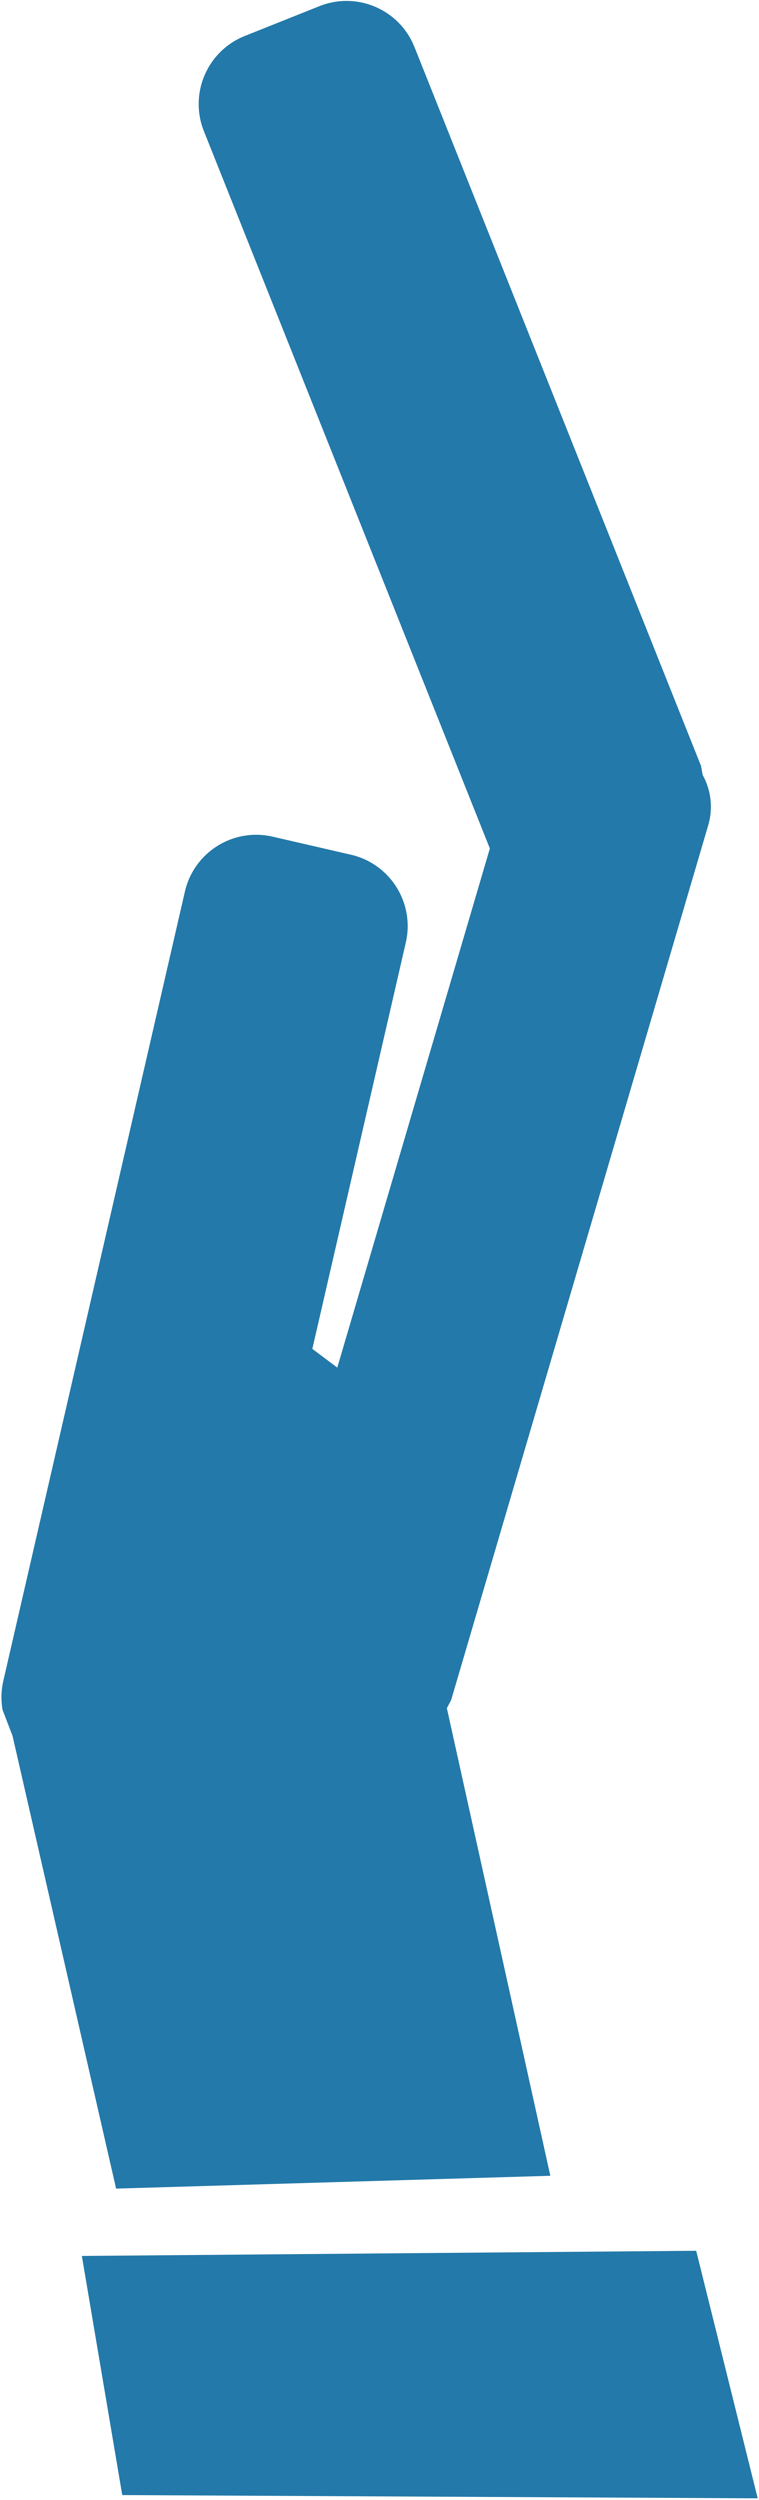 <?xml version="1.0" encoding="UTF-8"?> <svg xmlns="http://www.w3.org/2000/svg" xmlns:xlink="http://www.w3.org/1999/xlink" width="435" height="1431" xml:space="preserve" overflow="hidden"> <g transform="translate(-2714 -712)"> <path d="M2760.91 2003.28 3113 2000.32 3148.26 2142.02 2784.06 2140.16 2760.91 2003.28Z" fill="#2379A9" fill-rule="evenodd"></path> <path d="M2913.45 712.53C2929.78 712.863 2945.1 722.785 2951.54 738.909L3115.77 1150.39 3116.74 1155.69 3116.85 1155.82C3121.45 1164.25 3122.83 1174.44 3119.9 1184.38L2972.56 1685.11 2970.11 1689.75 3029.41 1957.4 2780.54 1964.74 2721.18 1705.59 2715.46 1690.7C2714.52 1685.33 2714.61 1679.7 2715.91 1674.06L2819.97 1222.33C2825.16 1199.77 2847.66 1185.7 2870.22 1190.89L2915.15 1201.24C2937.71 1206.44 2951.78 1228.94 2946.58 1251.5L2893.01 1484.08 2907.3 1494.8 2994.74 1197.66 2830.86 787.076C2822.28 765.577 2832.75 741.191 2854.25 732.61L2897.07 715.518C2902.45 713.373 2908 712.419 2913.45 712.53Z" fill="#2379A9" fill-rule="evenodd"></path> </g> </svg> 